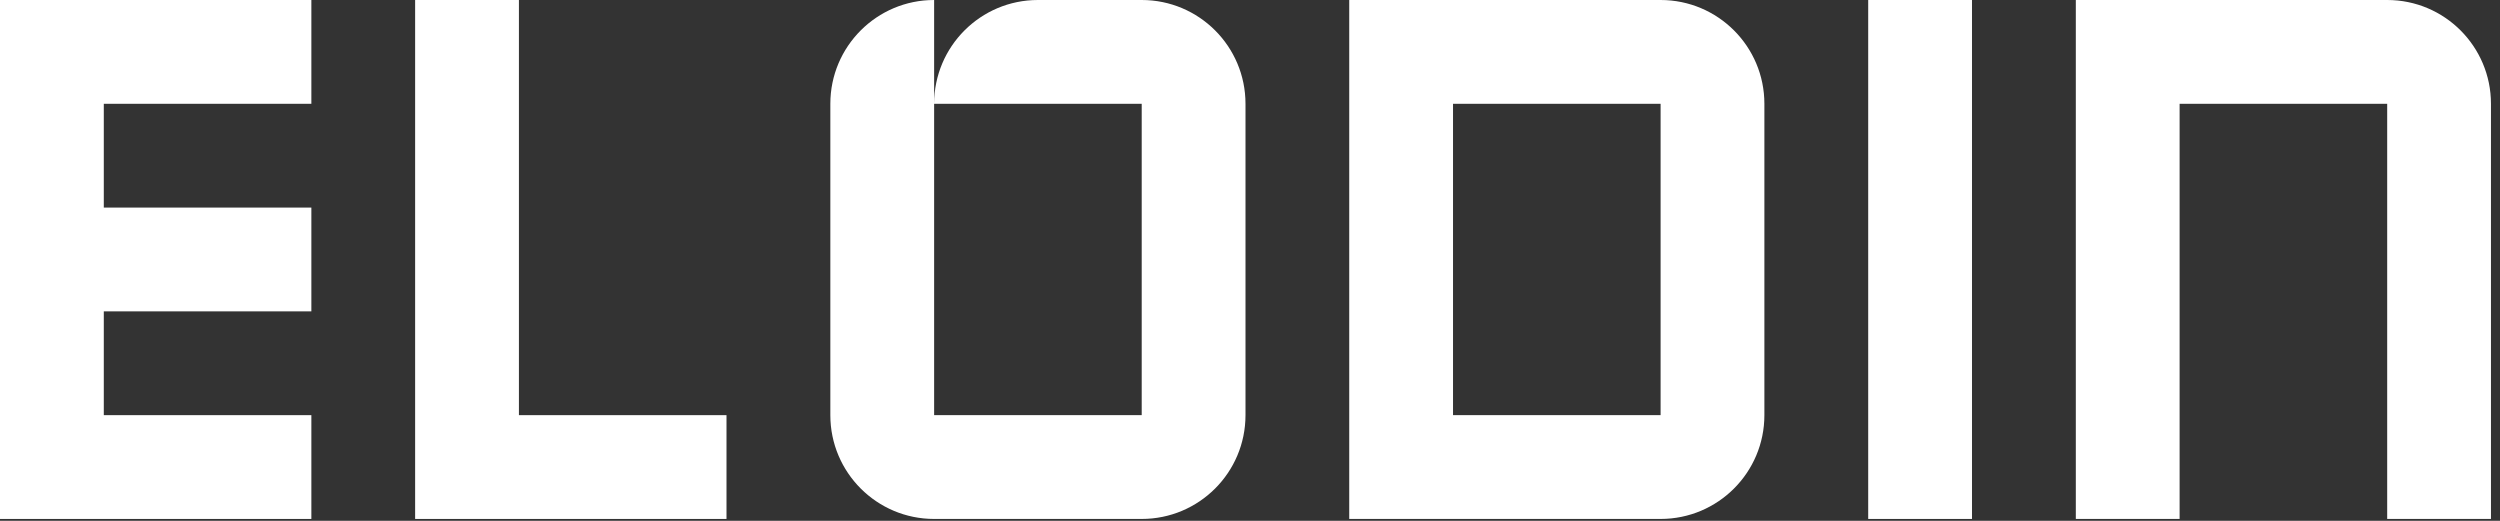 <svg width="192" height="40" viewBox="0 0 192 40" fill="none" xmlns="http://www.w3.org/2000/svg">
<rect x="0" y="0" width="192" height="40" fill="#333333" stroke="none"/>
<g clip-path="url(#clip0_649_2)">
<path d="M151.449 0H143.478V39.855H151.449V0Z" fill="white"/>
<path fill-rule="evenodd" clip-rule="evenodd" d="M167.394 0H159.423V39.855H167.394V7.971H183.336V39.855H191.306V7.971C191.306 3.569 187.737 0 183.336 0H167.394Z" fill="white"/>
<path fill-rule="evenodd" clip-rule="evenodd" d="M103.621 0H111.592H127.534C131.936 0 135.505 3.569 135.505 7.971V31.884C135.505 36.286 131.936 39.855 127.534 39.855H111.592L103.621 39.855V0ZM111.592 31.884H127.534V7.971H111.592V31.884Z" fill="white"/>
<path fill-rule="evenodd" clip-rule="evenodd" d="M39.853 0H31.882V39.855H39.853H55.795V31.884H39.853V0Z" fill="white"/>
<path fill-rule="evenodd" clip-rule="evenodd" d="M7.971 0H0V39.855H7.971H23.913V31.884H7.971V23.913H23.913V15.942H7.971V7.971H23.913V0H7.971Z" fill="white"/>
<path d="M79.712 0H87.683C92.086 0 95.654 3.569 95.654 7.971V31.884C95.654 36.286 92.086 39.855 87.683 39.855H71.741C67.339 39.855 63.77 36.286 63.77 31.884V7.971C63.77 3.569 67.339 3.0407e-06 71.741 3.0407e-06V7.971V31.884H87.683V7.971H71.741C71.741 3.569 75.31 0 79.712 0Z" fill="white"/>
</g>
<defs>
<clipPath id="clip0_649_2">
<rect width="191.304" height="40" fill="white"/>
</clipPath>
</defs>
</svg>
